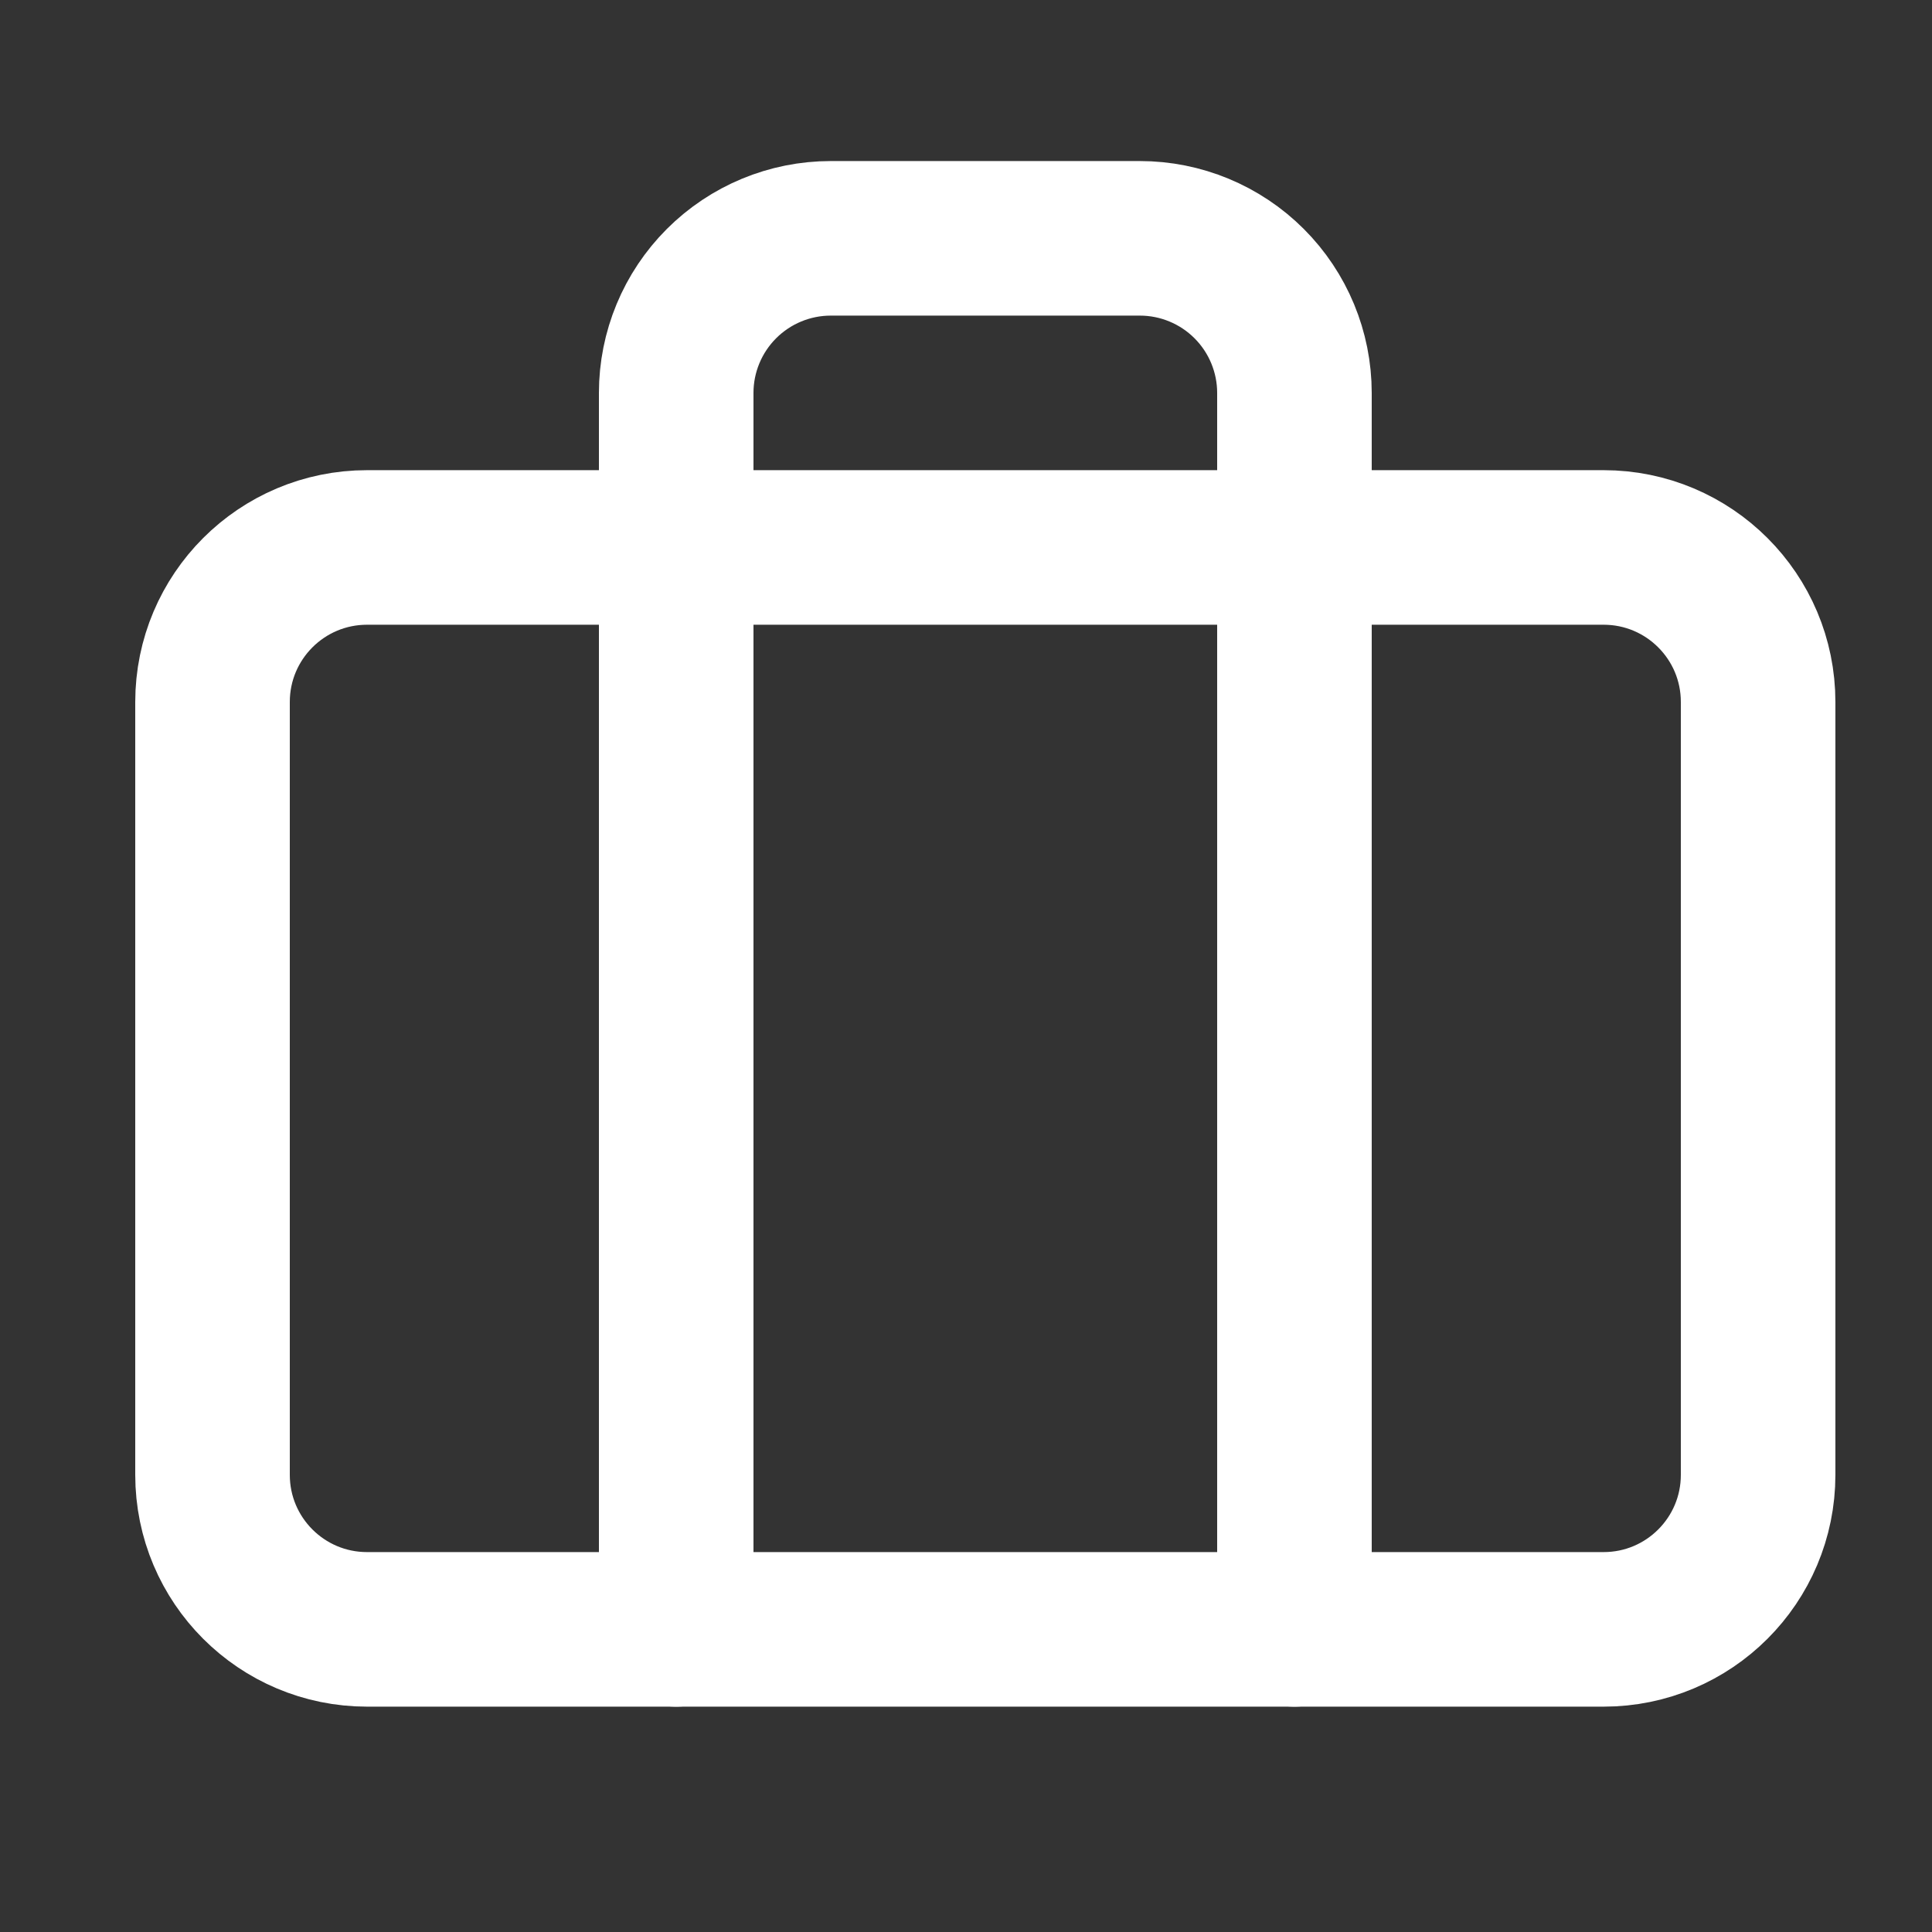 <svg width="25" height="25" viewBox="0 0 25 25" fill="none" xmlns="http://www.w3.org/2000/svg"><rect x="0" y="0" width="25" height="25" fill="#333333" stroke="none"/><path d="M20.75 7.084h-16c-1.105.0-2 .895-2 2V19.084c0 1.105.895 2 2 2h16c1.105.0 2-.895 2-2V9.084c0-1.105-.895-2-2-2z" stroke="#fff" stroke-width="2" stroke-linecap="round" stroke-linejoin="round"/><path d="M16.75 21.084V5.084C16.75 4.554 16.539 4.045 16.164 3.67 15.789 3.295 15.28 3.084 14.75 3.084h-4c-.53.0-1.039.211-1.414.586C8.961 4.045 8.75 4.554 8.75 5.084V21.084" stroke="#fff" stroke-width="2" stroke-linecap="round" stroke-linejoin="round"/></svg>